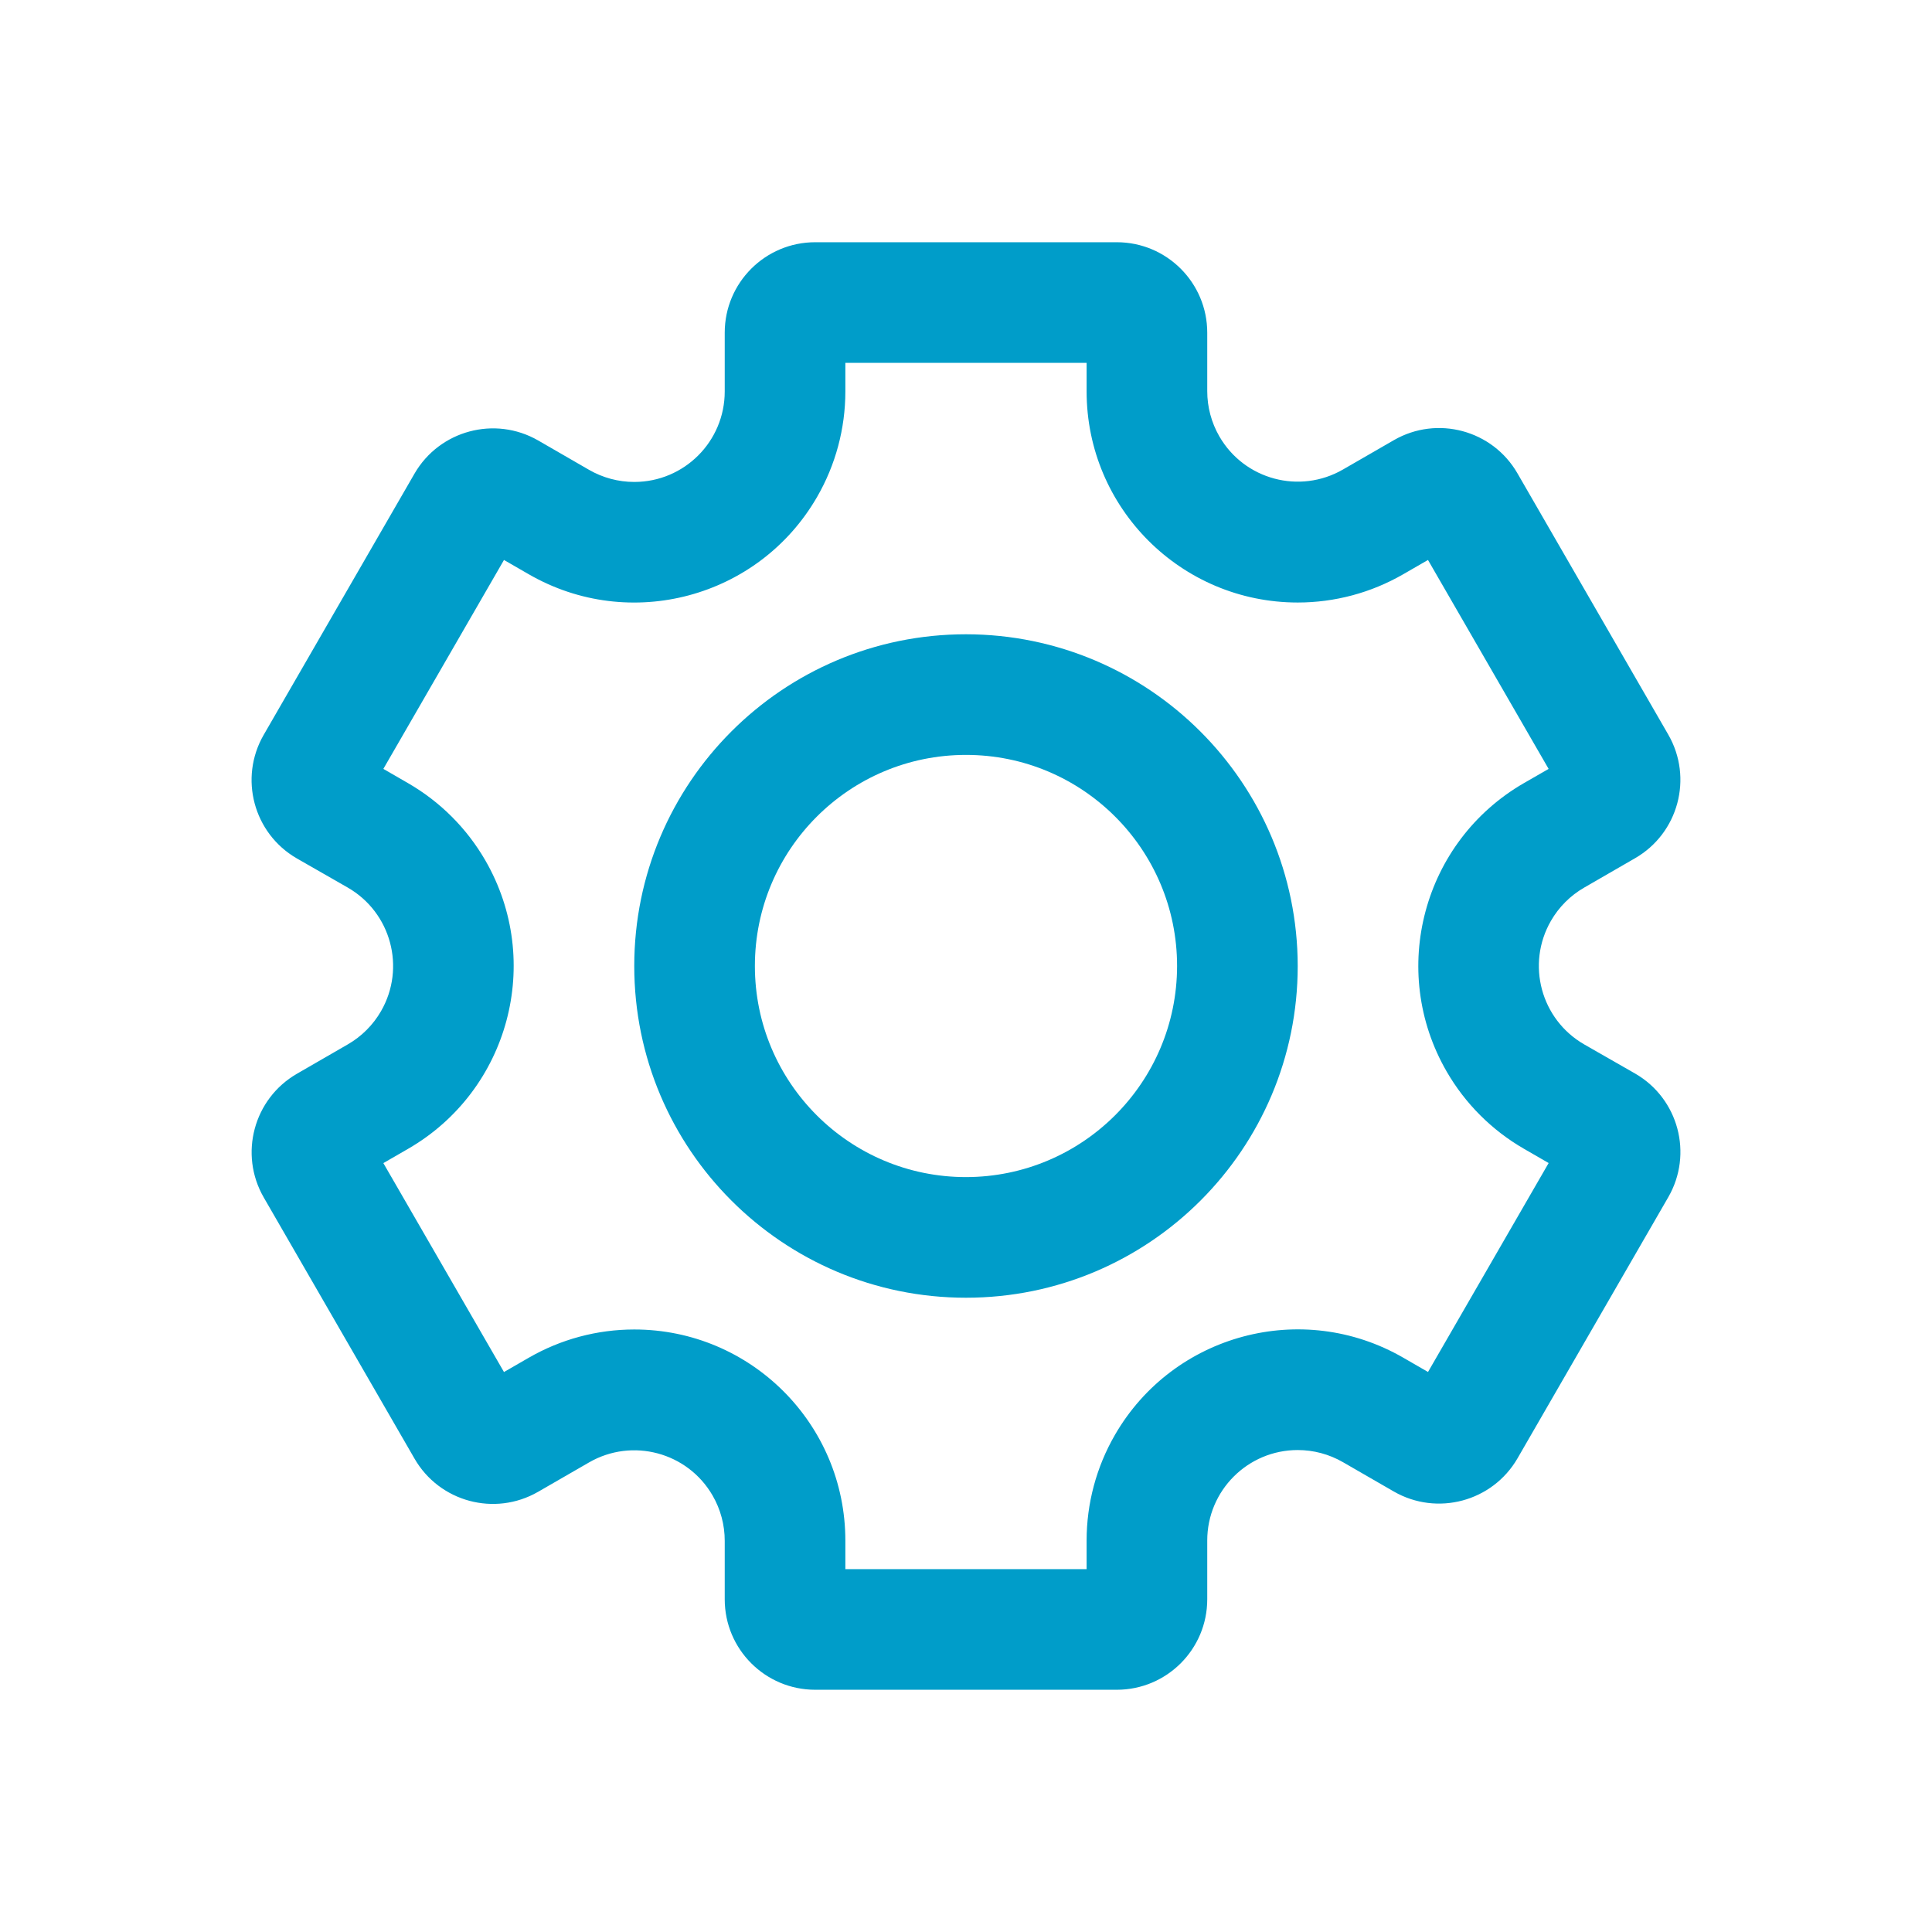 <?xml version="1.0" encoding="UTF-8"?> <!-- Generator: Adobe Illustrator 25.4.1, SVG Export Plug-In . SVG Version: 6.00 Build 0) --> <svg xmlns="http://www.w3.org/2000/svg" xmlns:xlink="http://www.w3.org/1999/xlink" id="Слой_1" x="0px" y="0px" viewBox="0 0 512 512" style="enable-background:new 0 0 512 512;" xml:space="preserve"> <style type="text/css"> .st0{fill:#009DC9;} </style> <g> <path class="st0" d="M419.83,235.221l13.482-7.784c11.473-6.611,15.415-21.271,8.804-32.744 c-0.004-0.008-0.009-0.015-0.013-0.023l-39.959-69.226 c-6.611-11.473-21.271-15.415-32.744-8.804c-0.008,0.004-0.015,0.009-0.023,0.013 l-13.482,7.776c-11.467,6.621-26.131,2.692-32.751-8.776 c-2.107-3.649-3.215-7.789-3.212-12.003V88.17 c0-13.241-10.734-23.976-23.976-23.976h-79.919 c-13.241,0-23.976,10.734-23.976,23.976v15.56 c0.008,13.241-10.719,23.983-23.96,23.991c-4.214,0.003-8.354-1.105-12.003-3.212 l-13.482-7.784c-11.479-6.6-26.134-2.668-32.767,8.791l-39.959,69.218 c-6.623,11.466-2.698,26.13,8.768,32.753c0.008,0.004,0.015,0.009,0.023,0.013 l13.482,7.72c11.476,6.606,15.424,21.264,8.818,32.74 c-2.11,3.666-5.152,6.708-8.818,8.818l-13.482,7.784 c-11.463,6.63-15.396,21.289-8.791,32.767l39.959,69.218 c6.611,11.473,21.271,15.415,32.744,8.804c0.008-0.004,0.015-0.009,0.023-0.013 l13.482-7.776c11.467-6.621,26.131-2.692,32.751,8.776 c2.107,3.649,3.215,7.789,3.212,12.003v15.488c0,13.241,10.734,23.976,23.976,23.976 h79.919c13.241,0,23.976-10.734,23.976-23.976v-15.56 c-0.008-13.241,10.719-23.983,23.96-23.991c4.214-0.003,8.354,1.105,12.003,3.212 l13.49,7.784c11.48,6.591,26.128,2.661,32.767-8.791l39.959-69.218 c6.623-11.466,2.698-26.13-8.768-32.753c-0.008-0.004-0.015-0.009-0.023-0.013 l-13.49-7.72c-11.476-6.606-15.424-21.264-8.818-32.74 C413.122,240.373,416.164,237.331,419.83,235.221z M403.846,207.537 c-26.756,15.45-35.922,49.665-20.473,76.421 c4.91,8.503,11.97,15.563,20.473,20.473l6.561,3.788l-31.968,55.368 l-6.553-3.78c-26.755-15.453-60.971-6.291-76.423,20.464 c-4.916,8.512-7.503,18.169-7.5,27.999v7.568h-63.935v-7.568 c-0.001-30.897-25.048-55.943-55.945-55.942 c-9.82,0-19.466,2.585-27.97,7.495l-6.553,3.78l-31.968-55.368l6.561-3.788 c26.756-15.45,35.922-49.665,20.473-76.421 c-4.91-8.503-11.97-15.563-20.473-20.473l-6.561-3.788l31.968-55.368l6.553,3.78 c26.757,15.448,60.972,6.281,76.42-20.477c4.91-8.504,7.495-18.151,7.495-27.97 v-7.568h63.935v7.568c0.001,30.897,25.048,55.943,55.945,55.942 c9.82-0,19.466-2.585,27.97-7.495l6.553-3.78l31.968,55.368 L403.846,207.537z"></path> <path class="st0" d="M255.996,168.089c-48.552,0-87.911,39.359-87.911,87.911 s39.359,87.911,87.911,87.911S343.907,304.552,343.907,256 C343.85,207.472,304.524,168.146,255.996,168.089z M255.996,311.943 c-30.897,0-55.943-25.047-55.943-55.943s25.047-55.943,55.943-55.943 S311.939,225.103,311.939,256C311.904,286.882,286.878,311.908,255.996,311.943z"></path> </g> </svg> 